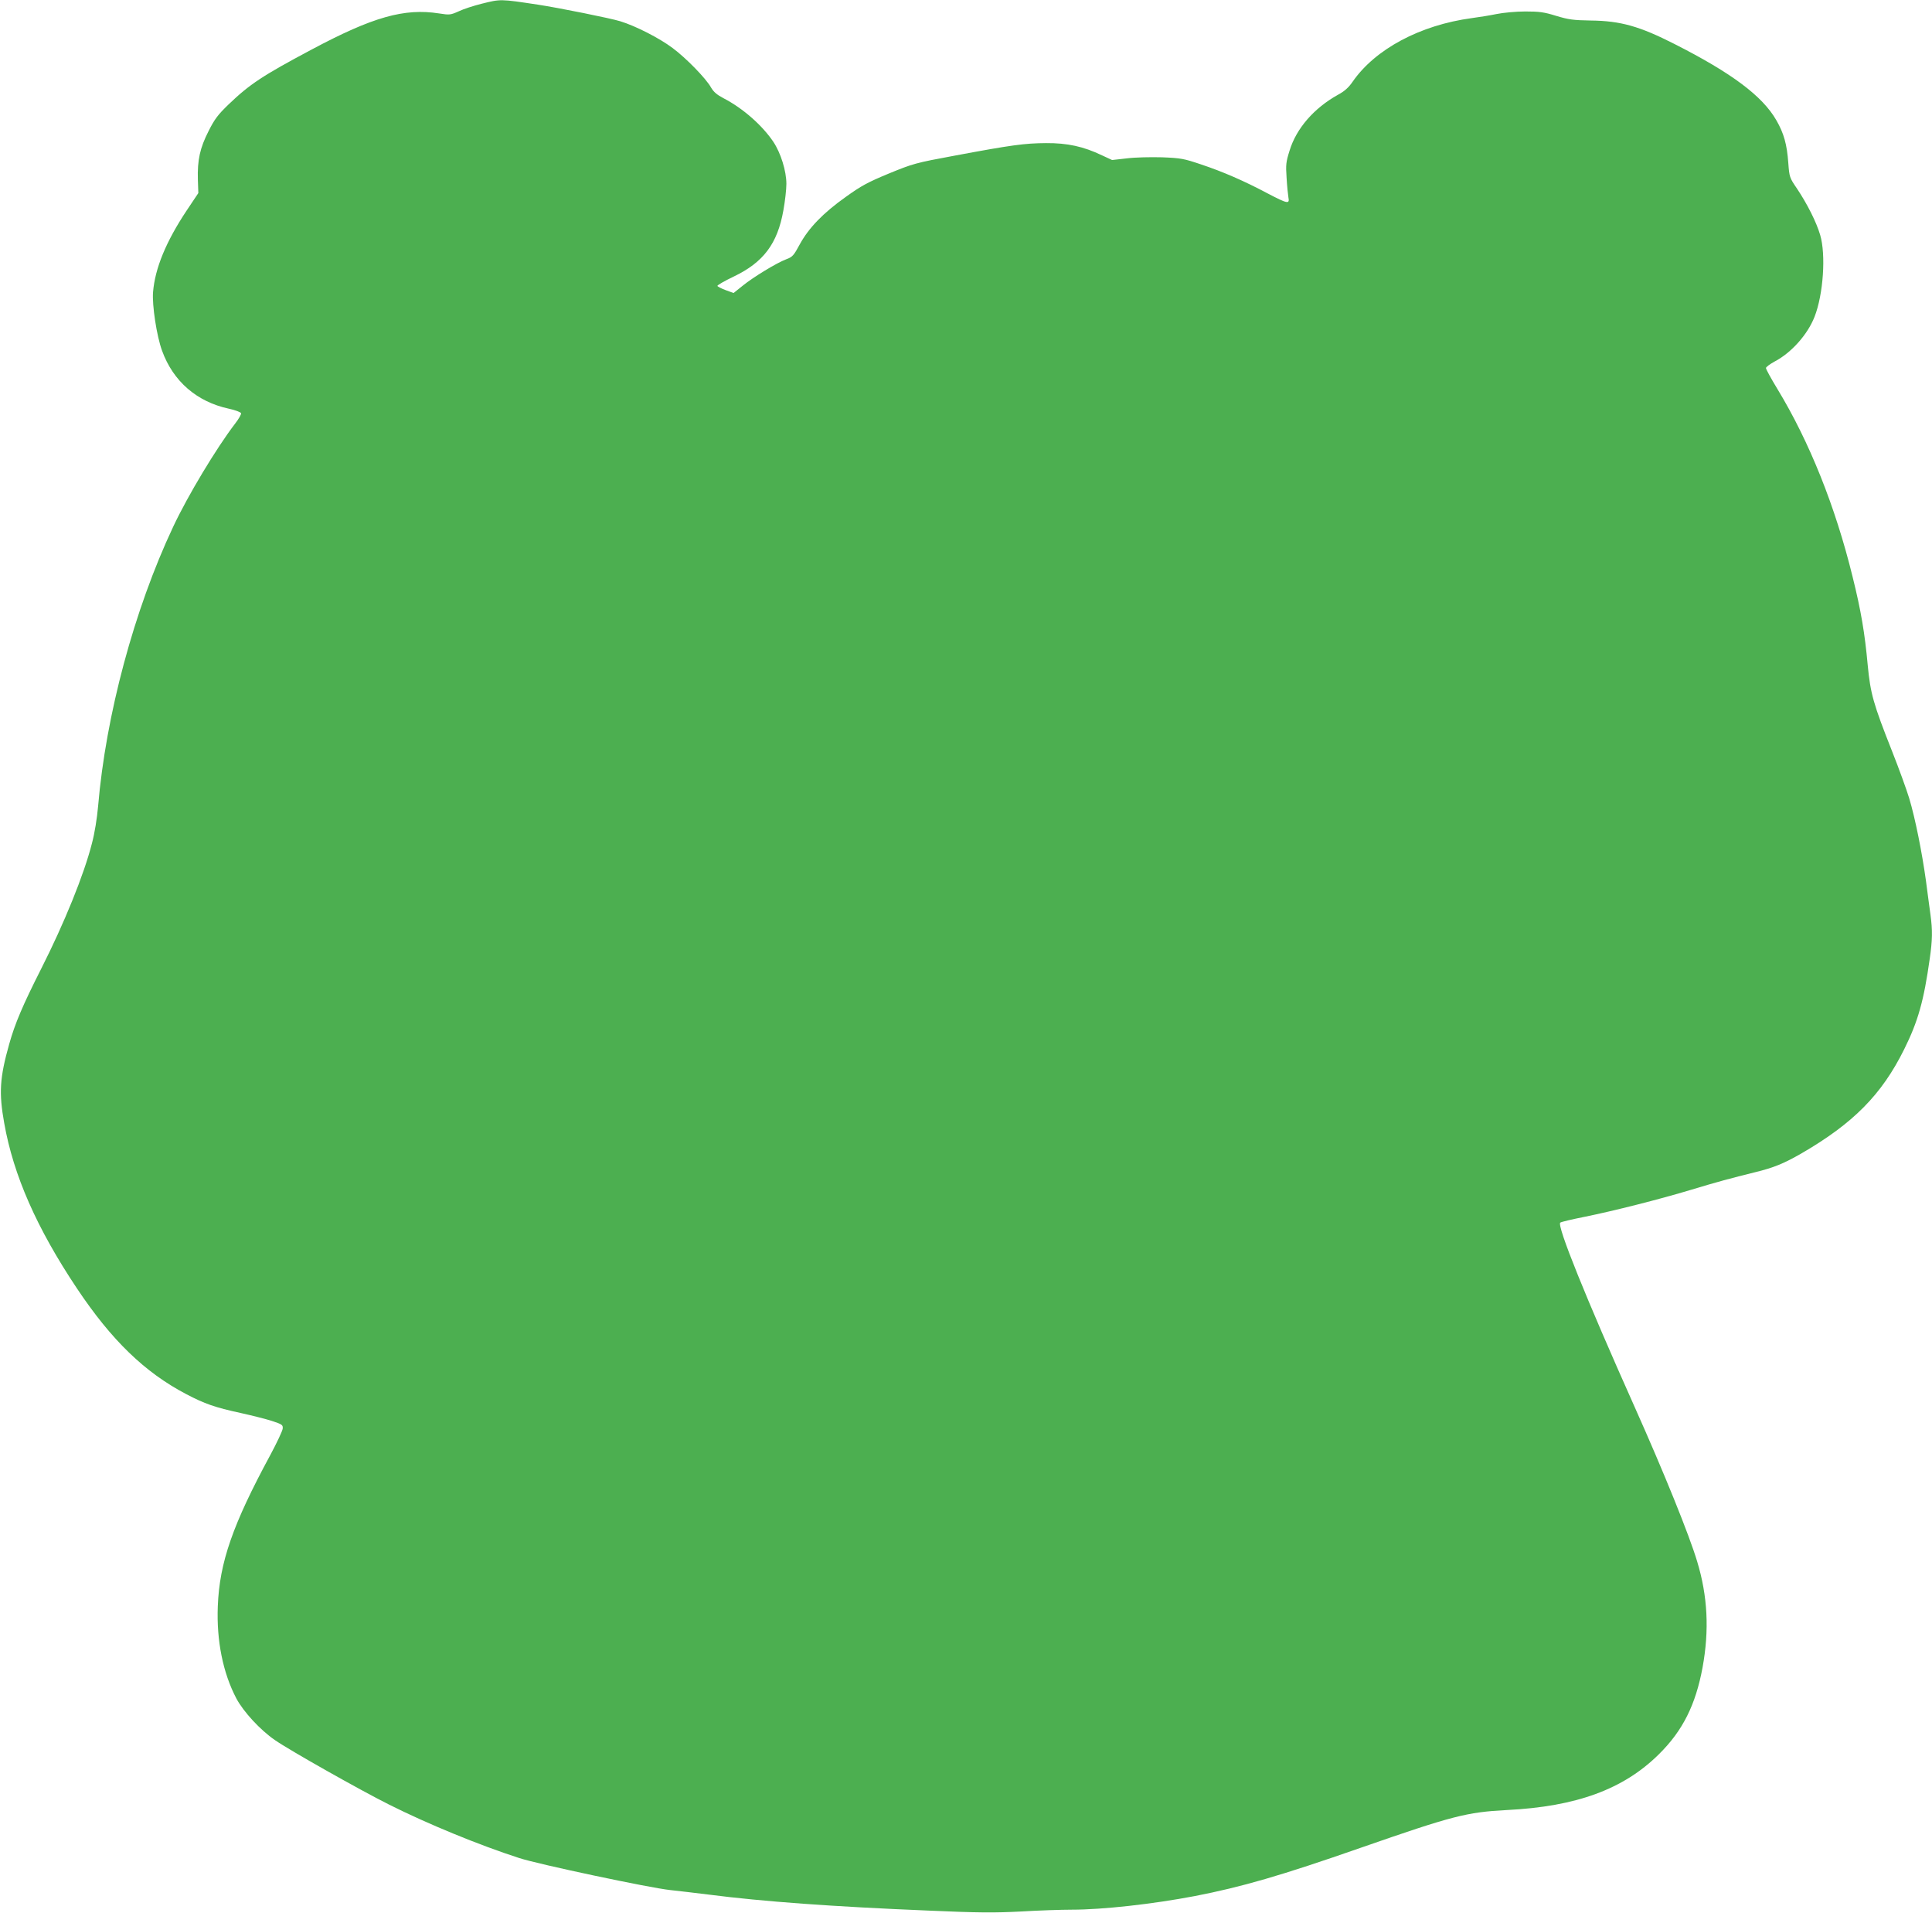 <?xml version="1.0" standalone="no"?>
<!DOCTYPE svg PUBLIC "-//W3C//DTD SVG 20010904//EN"
 "http://www.w3.org/TR/2001/REC-SVG-20010904/DTD/svg10.dtd">
<svg version="1.0" xmlns="http://www.w3.org/2000/svg"
 width="1280pt" height="1267pt" viewBox="0 0 1280 1267"
 preserveAspectRatio="xMidYMid meet">
<g transform="translate(0,1267) scale(0.1,-0.1)"
fill="#4caf50" stroke="none">
<path d="M3190 12645 c-52 -13 -120 -35 -151 -50 -54 -24 -60 -25 -130 -14
-230 36 -439 -23 -844 -239 -327 -174 -410 -229 -552 -365 -68 -66 -91 -95
-131 -175 -57 -112 -75 -191 -71 -323 l3 -88 -77 -115 c-137 -206 -210 -383
-223 -541 -7 -86 24 -292 60 -389 73 -201 229 -337 441 -383 43 -9 79 -23 82
-30 3 -6 -15 -38 -40 -70 -123 -161 -312 -474 -410 -683 -258 -548 -446 -1248
-497 -1850 -7 -80 -23 -180 -41 -247 -53 -208 -183 -528 -336 -830 -122 -241
-174 -363 -212 -499 -63 -223 -69 -324 -33 -524 61 -345 215 -695 482 -1095
229 -343 449 -556 724 -700 122 -64 190 -88 361 -125 72 -16 164 -39 205 -52
69 -23 75 -26 73 -51 -1 -14 -38 -93 -82 -175 -249 -460 -337 -712 -348 -1002
-9 -228 34 -442 123 -611 47 -88 158 -209 256 -276 98 -68 566 -332 756 -427
255 -128 596 -268 862 -354 125 -41 866 -198 1000 -212 58 -6 173 -20 255 -30
356 -46 825 -80 1455 -106 339 -15 439 -15 615 -6 116 7 266 12 335 12 206 0
537 37 815 90 310 60 573 136 1100 320 609 212 702 236 968 250 462 23 774
138 1008 370 158 156 243 327 289 575 45 246 34 472 -36 702 -52 174 -219 587
-414 1023 -326 729 -515 1199 -493 1221 5 5 78 22 163 39 192 39 493 115 705
179 172 52 261 76 423 116 123 30 189 57 306 124 345 200 533 390 682 691 92
185 130 322 169 599 18 124 19 189 5 291 -6 41 -19 143 -30 225 -26 188 -71
414 -111 547 -17 56 -68 197 -114 313 -124 313 -143 381 -161 570 -19 209 -44
359 -100 584 -114 465 -286 895 -498 1244 -42 69 -76 131 -76 139 0 7 26 26
57 43 111 58 219 179 265 297 58 148 76 412 37 542 -25 85 -85 204 -153 306
-50 73 -51 77 -58 170 -9 124 -29 196 -79 283 -92 161 -297 314 -676 506 -230
117 -357 153 -553 155 -117 2 -147 6 -230 31 -81 25 -111 29 -205 29 -61 0
-146 -8 -190 -17 -44 -9 -118 -21 -164 -27 -342 -46 -640 -205 -790 -422 -26
-38 -54 -63 -97 -86 -158 -88 -275 -222 -320 -369 -24 -76 -26 -94 -20 -181 3
-53 9 -112 12 -129 9 -46 -4 -44 -138 26 -156 83 -297 144 -441 192 -113 38
-132 42 -258 47 -76 2 -178 0 -233 -7 l-98 -11 -67 31 c-123 59 -230 82 -371
81 -142 -1 -225 -12 -605 -83 -260 -48 -276 -53 -435 -118 -140 -58 -183 -81
-286 -155 -151 -107 -246 -206 -305 -314 -40 -74 -48 -84 -89 -99 -64 -24
-220 -119 -290 -176 l-60 -48 -52 19 c-29 11 -53 23 -55 28 -1 5 47 33 108 62
197 94 290 218 329 438 11 60 20 139 20 176 0 85 -37 204 -86 278 -73 109
-202 223 -330 289 -44 23 -66 42 -83 71 -33 60 -166 196 -255 262 -88 66 -245
146 -346 177 -64 20 -407 89 -545 110 -252 38 -247 38 -375 6z"/>
</g>
</svg>
